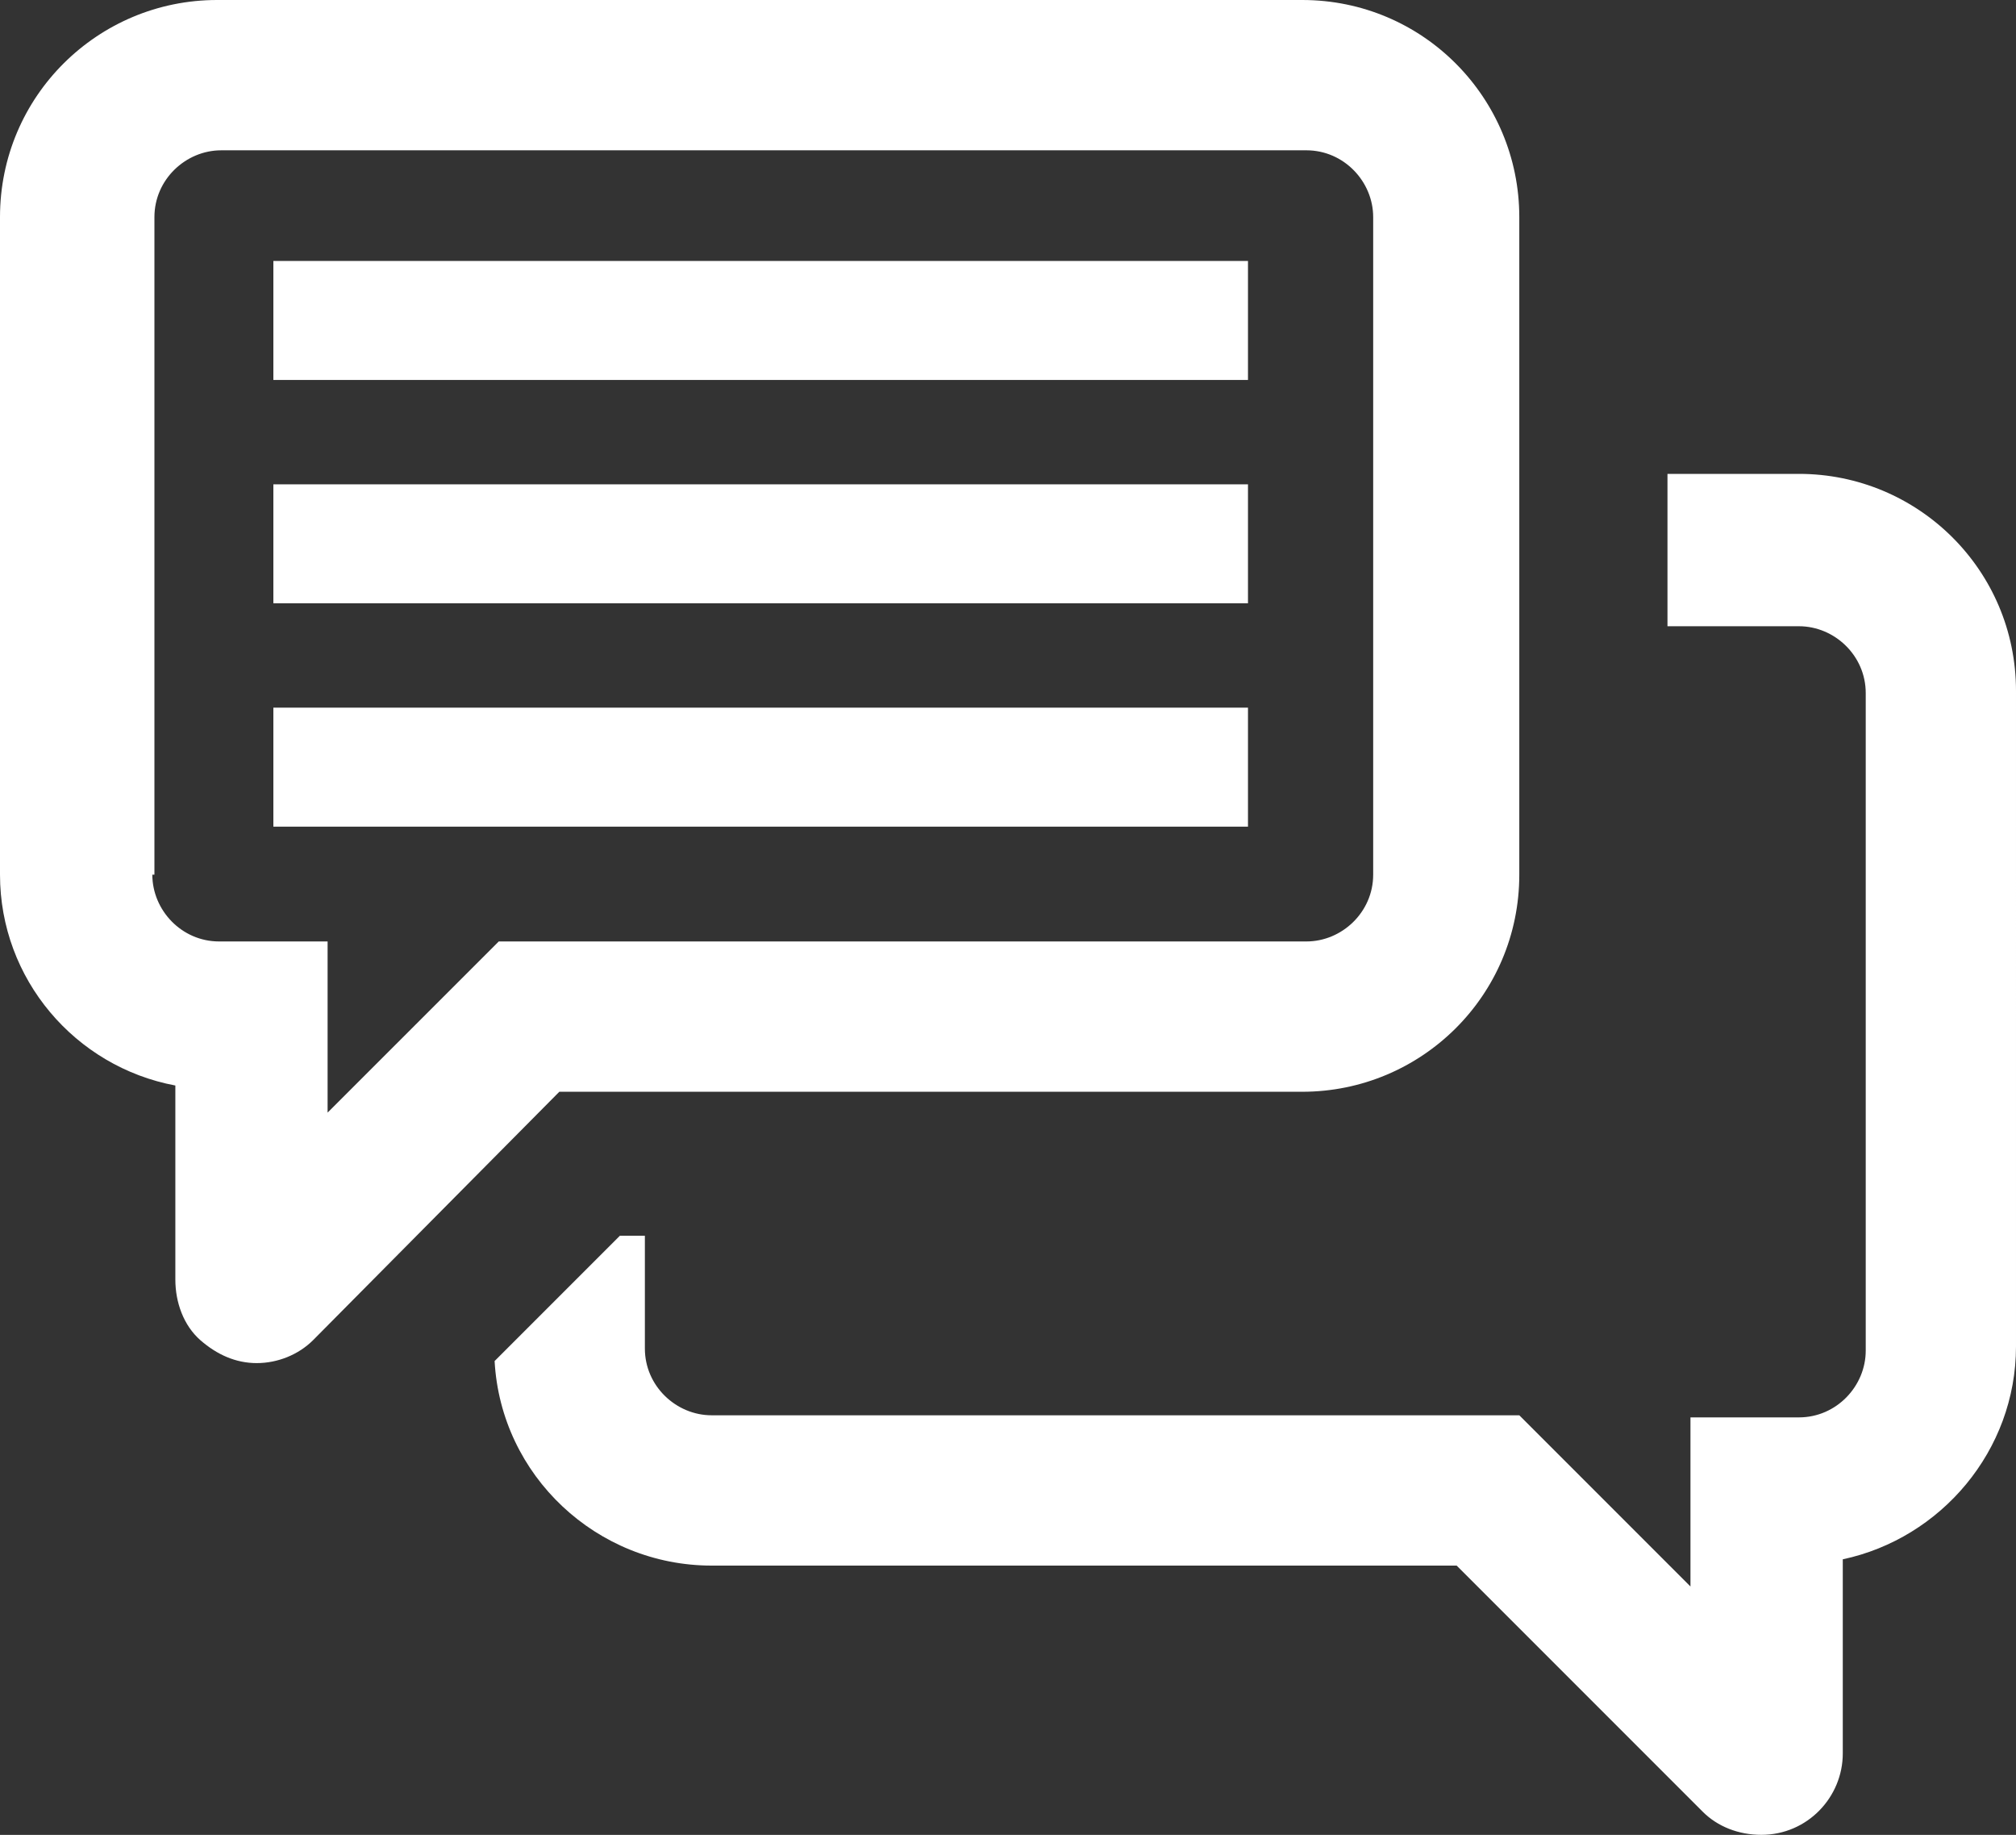 <?xml version="1.0" encoding="utf-8"?>
<!-- Generator: Adobe Illustrator 16.0.0, SVG Export Plug-In . SVG Version: 6.00 Build 0)  -->
<!DOCTYPE svg PUBLIC "-//W3C//DTD SVG 1.1//EN" "http://www.w3.org/Graphics/SVG/1.1/DTD/svg11.dtd">
<svg version="1.1" id="Layer_1" xmlns="http://www.w3.org/2000/svg" xmlns:xlink="http://www.w3.org/1999/xlink" x="0px" y="0px"
	 width="50px" height="45.497px" viewBox="75 77.151 50 45.497" enable-background="new 75 77.151 50 45.497" xml:space="preserve">
<rect x="75" y="77.151" width="50" height="45.497" fill="#333333" stroke="none"/>
<path fill="#FFFFFF" d="M105.952,86.572H81.78v-2.95h24.172V86.572z M105.952,94.698H81.78v2.95h24.172V94.698z M105.952,89.16
	H81.78v2.95h24.172V89.16z M125,94.284c0-3.002-2.433-5.383-5.383-5.383h-3.261v3.778h3.261c0.88,0,1.656,0.725,1.656,1.657v16.305
	c0,0.879-0.725,1.655-1.656,1.655h-2.691v4.193l-4.245-4.245H92.65c-0.88,0-1.656-0.725-1.656-1.655v-2.796h-0.621l-3.106,3.106
	c0.156,2.847,2.537,5.072,5.383,5.072h18.478l6.107,6.107c0.363,0.362,0.881,0.569,1.45,0.569c1.139,0,2.019-0.932,2.019-2.019
	v-4.813c2.433-0.518,4.296-2.691,4.296-5.28V94.284L125,94.284z M75,98.839V82.534c0-3.002,2.433-5.383,5.383-5.383h26.915
	c3.002,0,5.383,2.433,5.383,5.383v16.305c0,3.002-2.433,5.383-5.383,5.383H88.872l-6.108,6.16c-0.362,0.361-0.88,0.568-1.397,0.568
	s-0.983-0.207-1.397-0.568c-0.414-0.363-0.621-0.933-0.621-1.502v-4.813C76.863,103.601,75,101.427,75,98.839z M78.778,98.839
	c0,0.88,0.725,1.656,1.656,1.656h2.691v4.244l4.245-4.244h20.031c0.88,0,1.656-0.725,1.656-1.656V82.534
	c0-0.88-0.725-1.656-1.656-1.656H80.486c-0.88,0-1.656,0.725-1.656,1.656v16.305H78.778z"/>
</svg>
